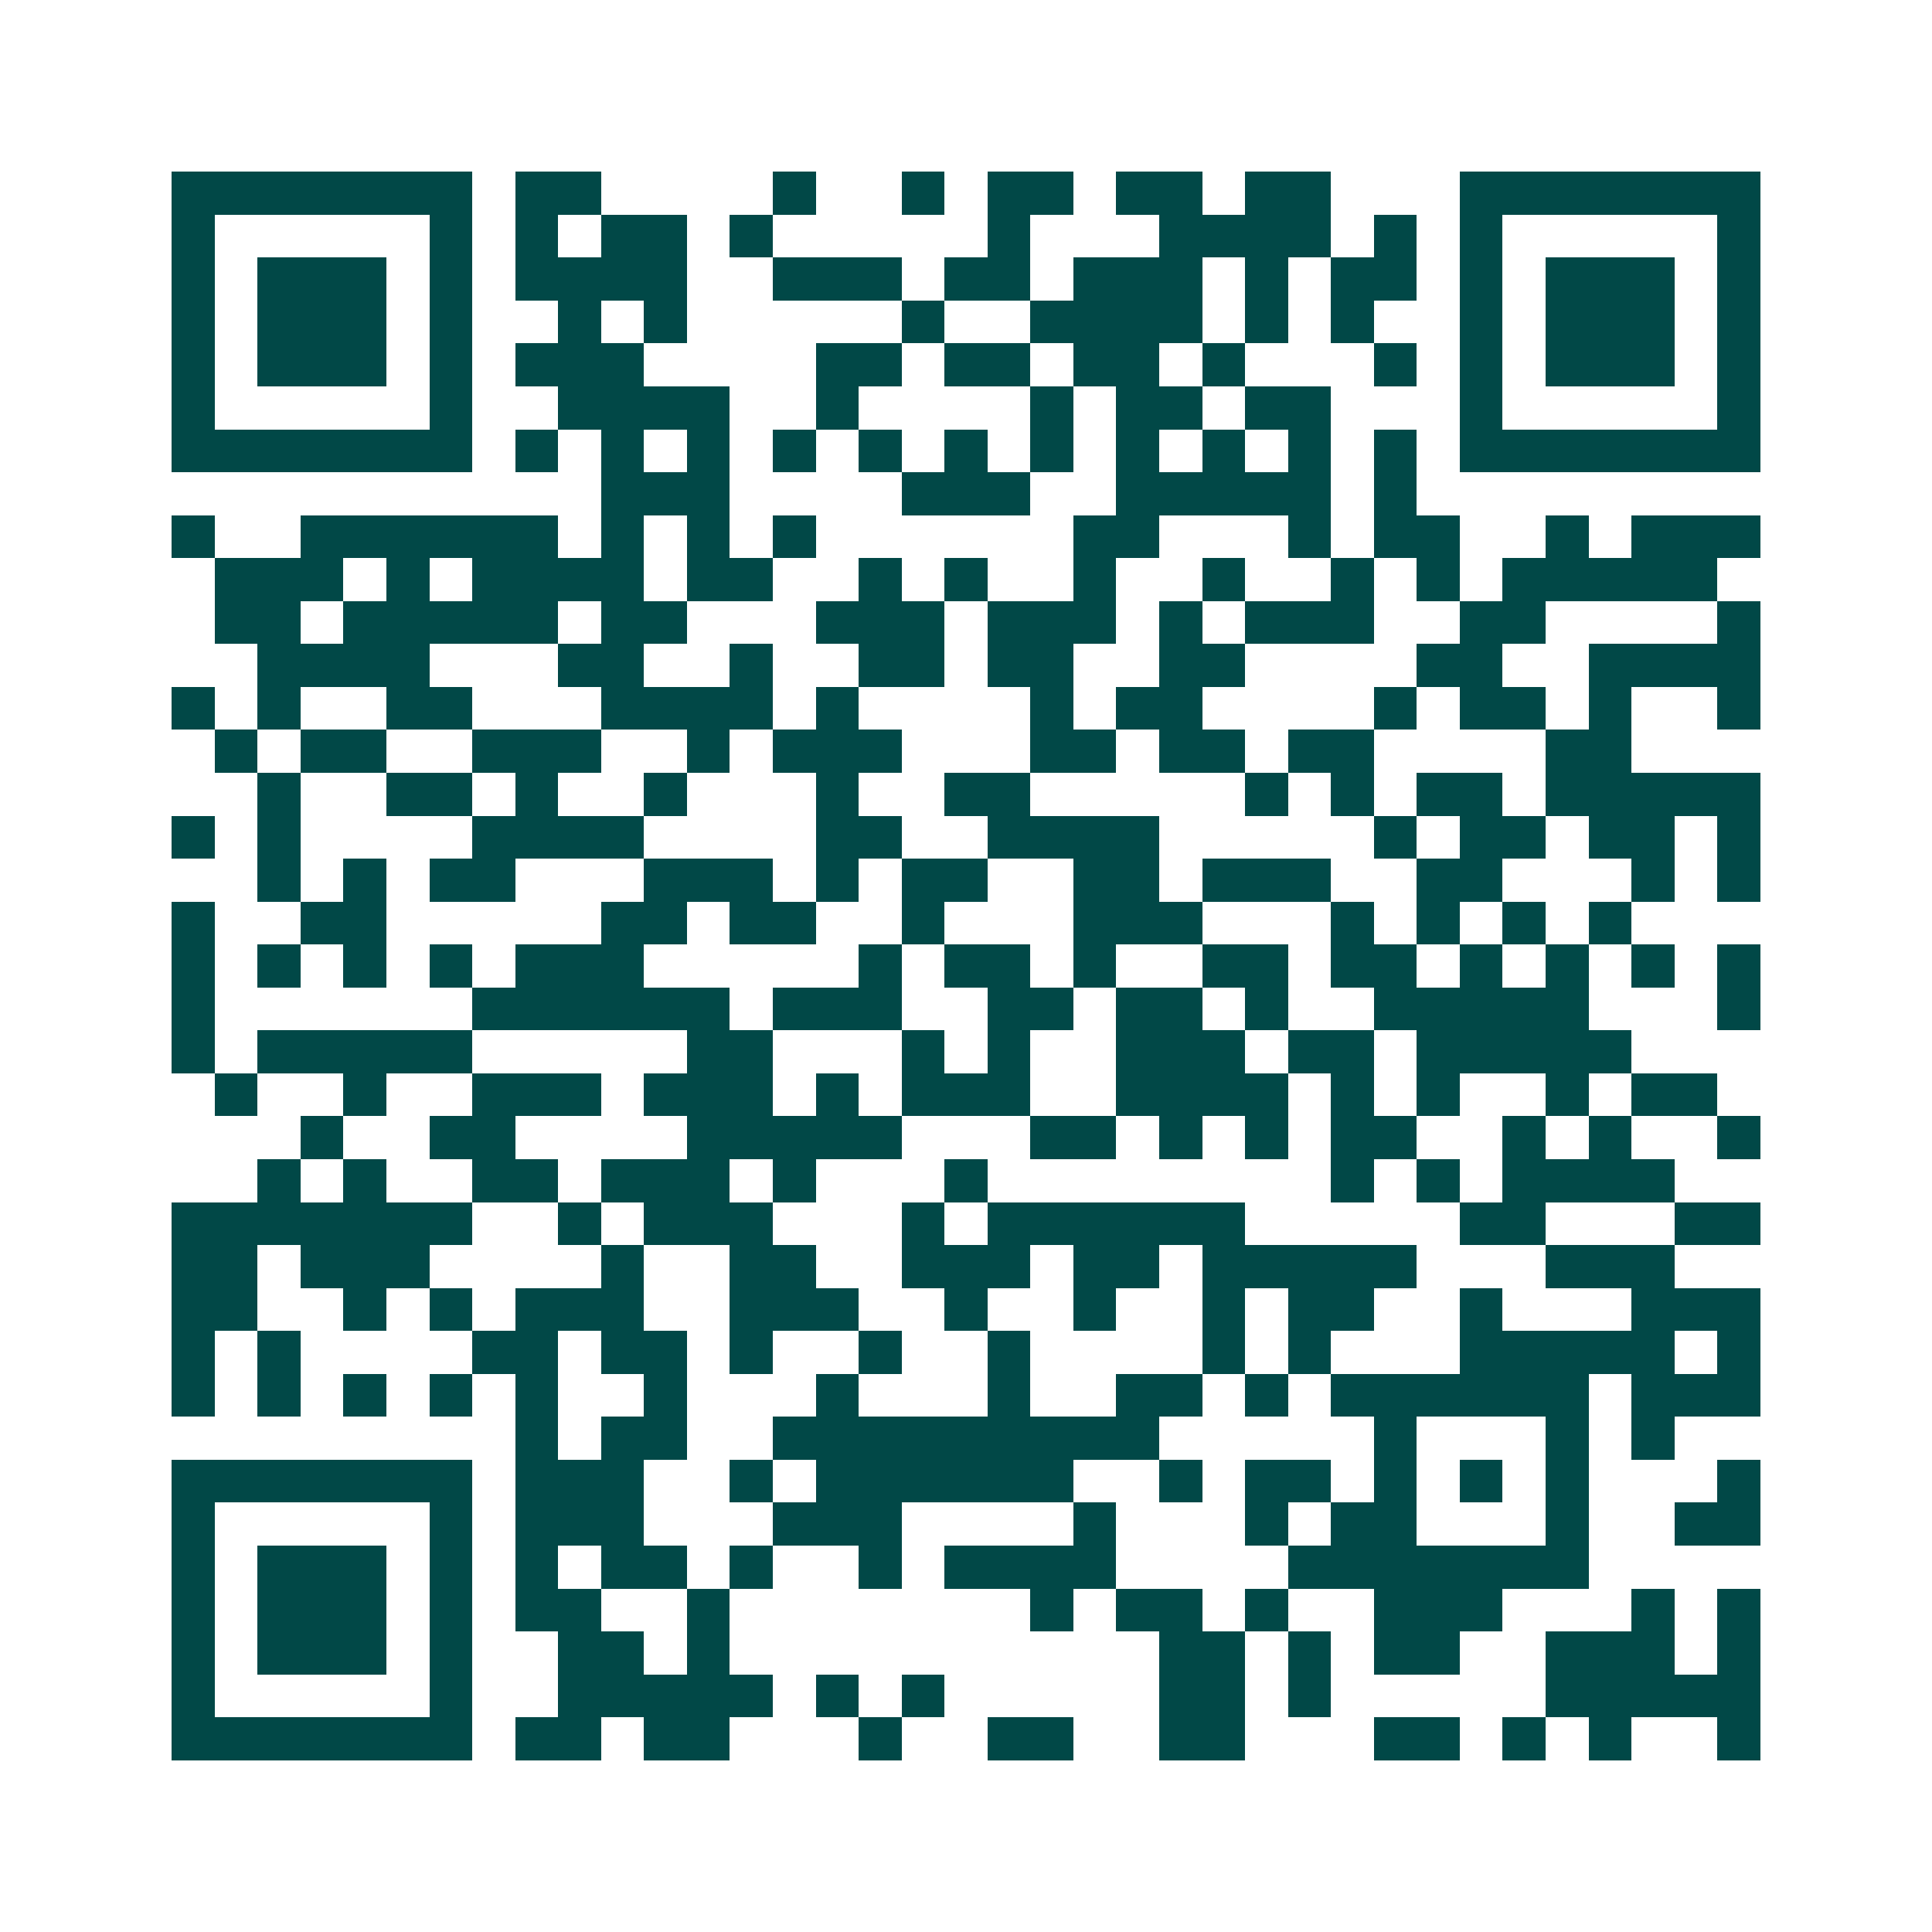 <svg xmlns="http://www.w3.org/2000/svg" width="200" height="200" viewBox="0 0 45 45" shape-rendering="crispEdges"><path fill="#ffffff" d="M0 0h45v45H0z"/><path stroke="#014847" d="M4 4.5h7m1 0h2m4 0h1m2 0h1m1 0h2m1 0h2m1 0h2m3 0h7M4 5.5h1m5 0h1m1 0h1m1 0h2m1 0h1m5 0h1m3 0h4m1 0h1m1 0h1m5 0h1M4 6.5h1m1 0h3m1 0h1m1 0h4m2 0h3m1 0h2m1 0h3m1 0h1m1 0h2m1 0h1m1 0h3m1 0h1M4 7.5h1m1 0h3m1 0h1m2 0h1m1 0h1m5 0h1m2 0h4m1 0h1m1 0h1m2 0h1m1 0h3m1 0h1M4 8.5h1m1 0h3m1 0h1m1 0h3m4 0h2m1 0h2m1 0h2m1 0h1m3 0h1m1 0h1m1 0h3m1 0h1M4 9.5h1m5 0h1m2 0h4m2 0h1m4 0h1m1 0h2m1 0h2m3 0h1m5 0h1M4 10.5h7m1 0h1m1 0h1m1 0h1m1 0h1m1 0h1m1 0h1m1 0h1m1 0h1m1 0h1m1 0h1m1 0h1m1 0h7M14 11.5h3m4 0h3m2 0h5m1 0h1M4 12.5h1m2 0h6m1 0h1m1 0h1m1 0h1m6 0h2m3 0h1m1 0h2m2 0h1m1 0h3M5 13.5h3m1 0h1m1 0h4m1 0h2m2 0h1m1 0h1m2 0h1m2 0h1m2 0h1m1 0h1m1 0h5M5 14.5h2m1 0h5m1 0h2m3 0h3m1 0h3m1 0h1m1 0h3m2 0h2m4 0h1M6 15.5h4m3 0h2m2 0h1m2 0h2m1 0h2m2 0h2m4 0h2m2 0h4M4 16.5h1m1 0h1m2 0h2m3 0h4m1 0h1m4 0h1m1 0h2m4 0h1m1 0h2m1 0h1m2 0h1M5 17.5h1m1 0h2m2 0h3m2 0h1m1 0h3m3 0h2m1 0h2m1 0h2m4 0h2M6 18.5h1m2 0h2m1 0h1m2 0h1m3 0h1m2 0h2m5 0h1m1 0h1m1 0h2m1 0h5M4 19.5h1m1 0h1m4 0h4m4 0h2m2 0h4m5 0h1m1 0h2m1 0h2m1 0h1M6 20.5h1m1 0h1m1 0h2m3 0h3m1 0h1m1 0h2m2 0h2m1 0h3m2 0h2m3 0h1m1 0h1M4 21.5h1m2 0h2m5 0h2m1 0h2m2 0h1m3 0h3m3 0h1m1 0h1m1 0h1m1 0h1M4 22.5h1m1 0h1m1 0h1m1 0h1m1 0h3m5 0h1m1 0h2m1 0h1m2 0h2m1 0h2m1 0h1m1 0h1m1 0h1m1 0h1M4 23.5h1m6 0h6m1 0h3m2 0h2m1 0h2m1 0h1m2 0h5m3 0h1M4 24.5h1m1 0h5m5 0h2m3 0h1m1 0h1m2 0h3m1 0h2m1 0h5M5 25.5h1m2 0h1m2 0h3m1 0h3m1 0h1m1 0h3m2 0h4m1 0h1m1 0h1m2 0h1m1 0h2M7 26.5h1m2 0h2m4 0h5m3 0h2m1 0h1m1 0h1m1 0h2m2 0h1m1 0h1m2 0h1M6 27.5h1m1 0h1m2 0h2m1 0h3m1 0h1m3 0h1m8 0h1m1 0h1m1 0h4M4 28.5h7m2 0h1m1 0h3m3 0h1m1 0h6m5 0h2m3 0h2M4 29.5h2m1 0h3m4 0h1m2 0h2m2 0h3m1 0h2m1 0h5m3 0h3M4 30.5h2m2 0h1m1 0h1m1 0h3m2 0h3m2 0h1m2 0h1m2 0h1m1 0h2m2 0h1m3 0h3M4 31.5h1m1 0h1m4 0h2m1 0h2m1 0h1m2 0h1m2 0h1m4 0h1m1 0h1m3 0h5m1 0h1M4 32.5h1m1 0h1m1 0h1m1 0h1m1 0h1m2 0h1m3 0h1m3 0h1m2 0h2m1 0h1m1 0h6m1 0h3M12 33.5h1m1 0h2m2 0h9m5 0h1m3 0h1m1 0h1M4 34.5h7m1 0h3m2 0h1m1 0h6m2 0h1m1 0h2m1 0h1m1 0h1m1 0h1m3 0h1M4 35.5h1m5 0h1m1 0h3m3 0h3m4 0h1m3 0h1m1 0h2m3 0h1m2 0h2M4 36.5h1m1 0h3m1 0h1m1 0h1m1 0h2m1 0h1m2 0h1m1 0h4m4 0h7M4 37.5h1m1 0h3m1 0h1m1 0h2m2 0h1m7 0h1m1 0h2m1 0h1m2 0h3m3 0h1m1 0h1M4 38.5h1m1 0h3m1 0h1m2 0h2m1 0h1m10 0h2m1 0h1m1 0h2m2 0h3m1 0h1M4 39.5h1m5 0h1m2 0h5m1 0h1m1 0h1m5 0h2m1 0h1m5 0h5M4 40.5h7m1 0h2m1 0h2m3 0h1m2 0h2m2 0h2m3 0h2m1 0h1m1 0h1m2 0h1"/></svg>
